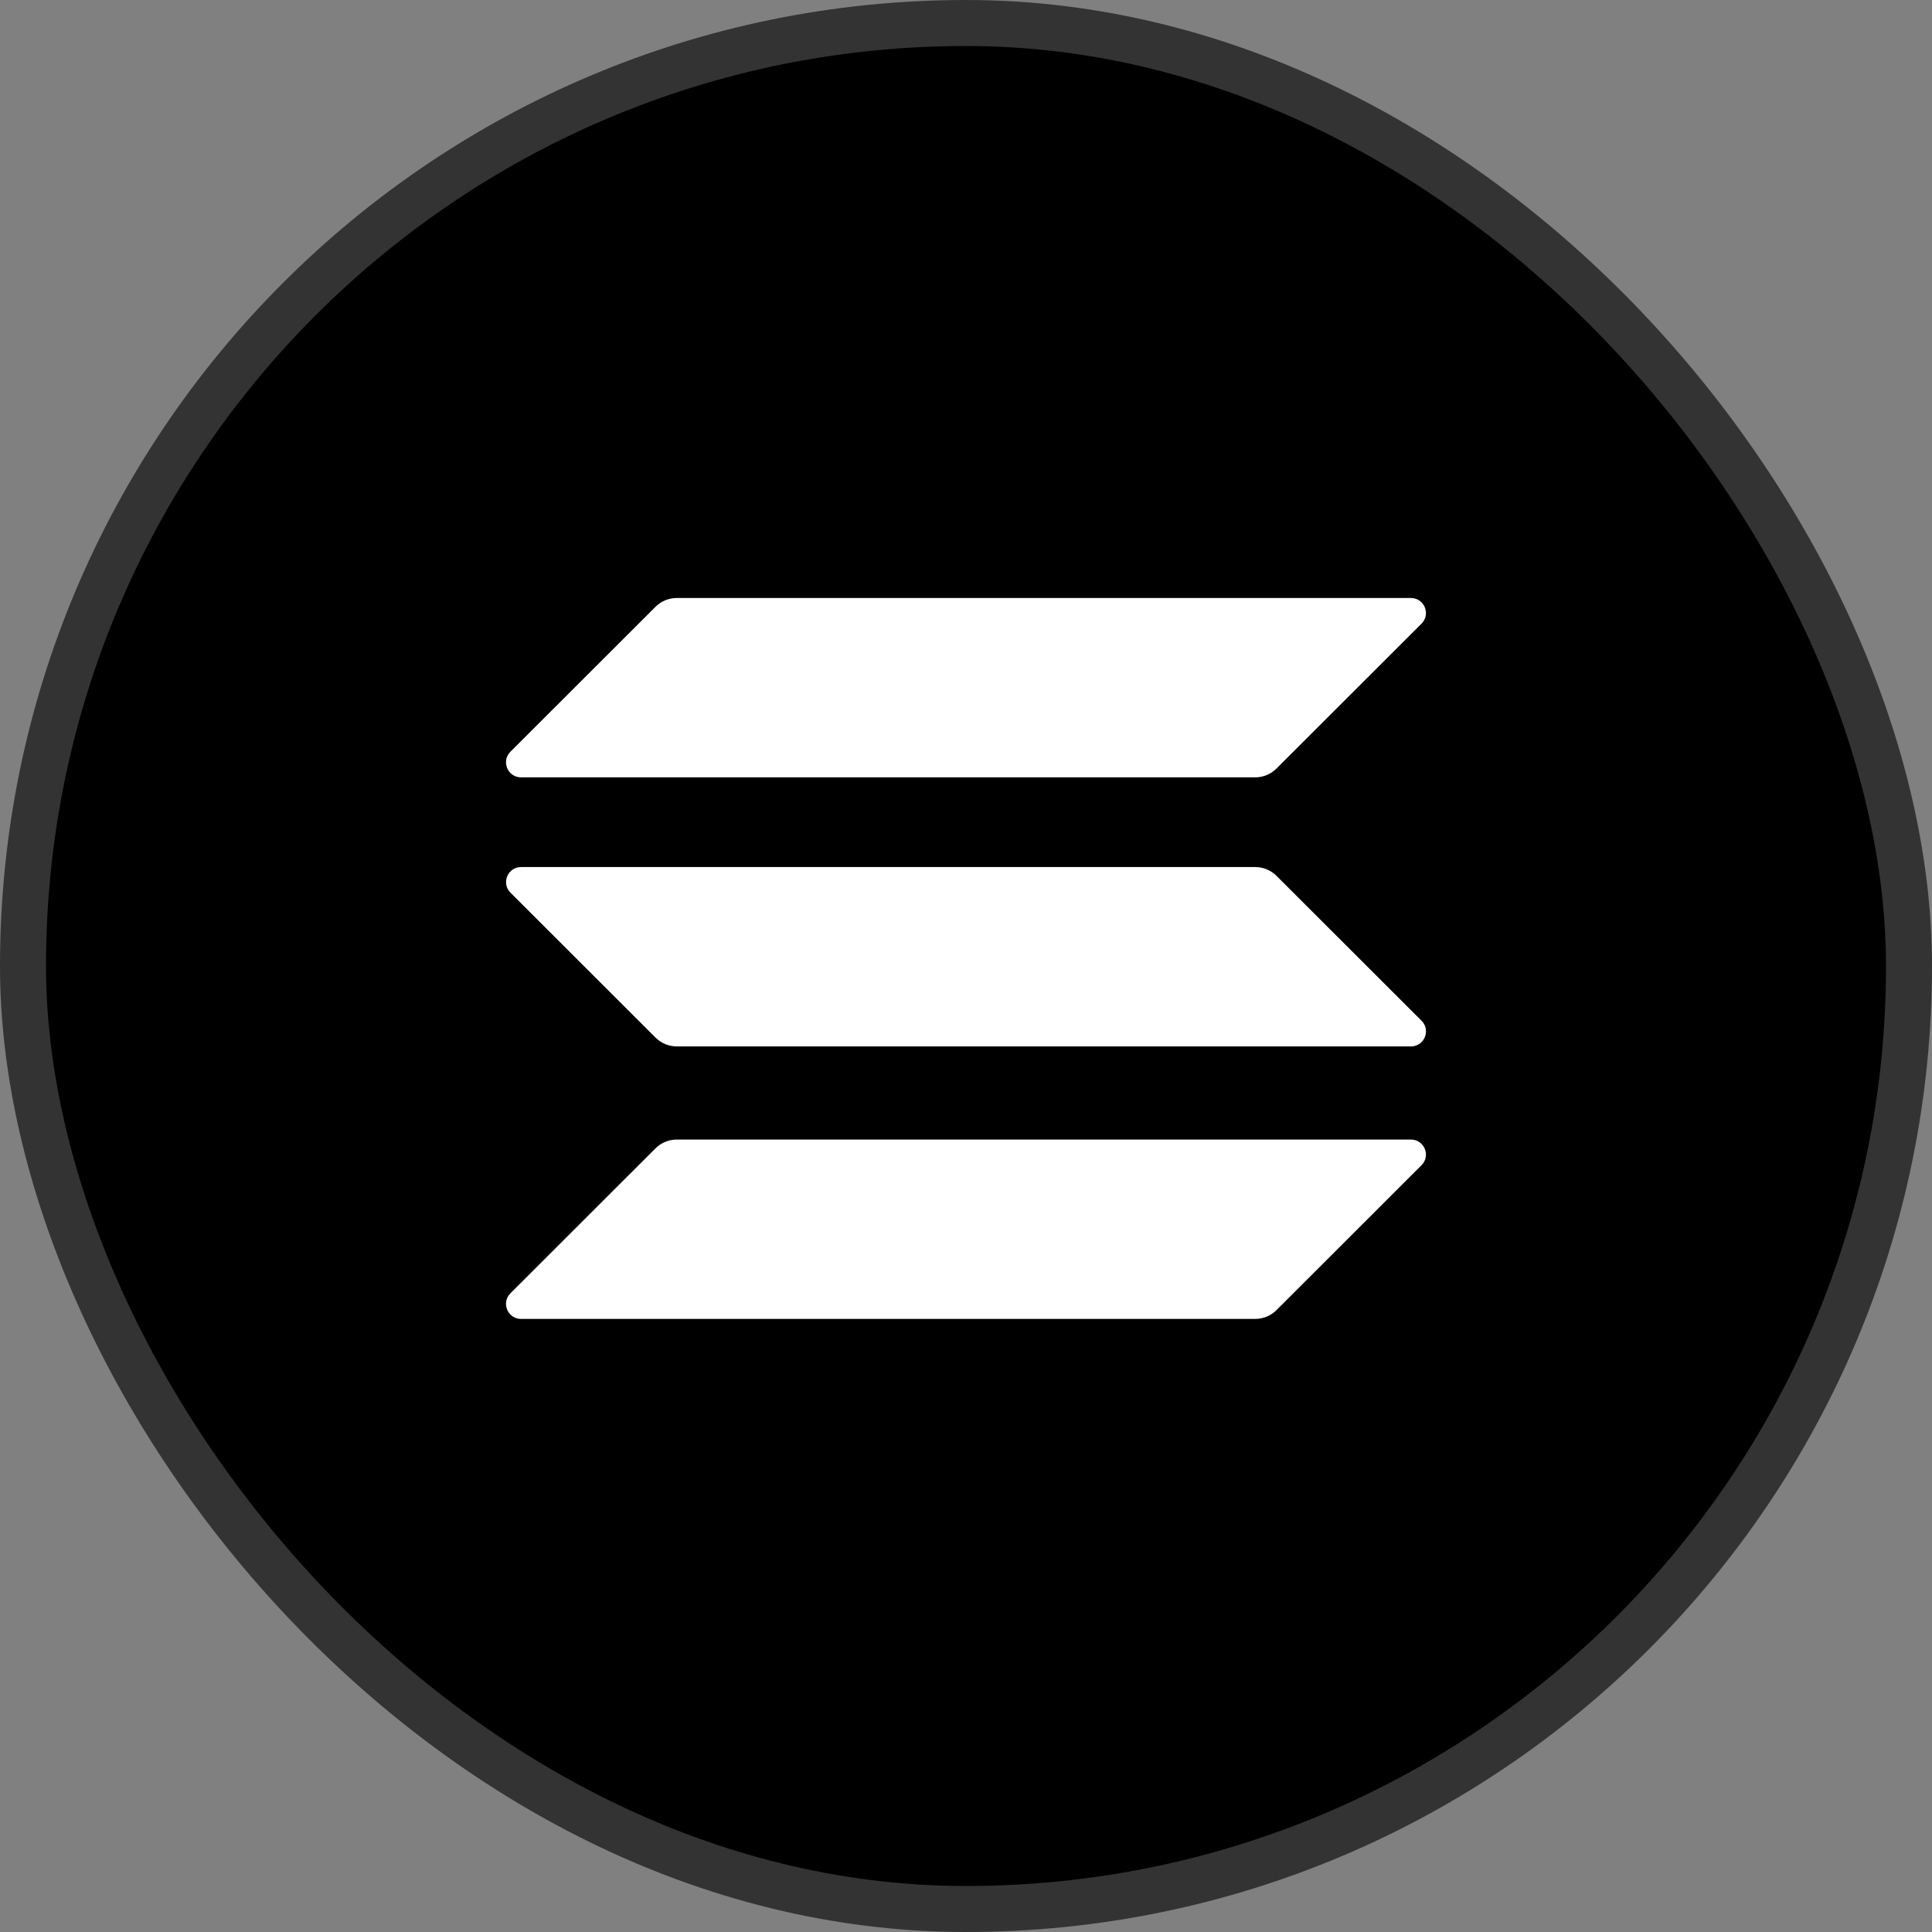 <svg fill="none" height="42" viewBox="0 0 42 42" width="42" xmlns="http://www.w3.org/2000/svg" xmlns:xlink="http://www.w3.org/1999/xlink"><rect x="0" y="0" width="42" height="42" fill="#808080" stroke="none"/><clipPath id="a"><path d="m9 9h24v24h-24z"/></clipPath><rect fill="#000" height="41" rx="20.5" width="41" x=".5" y=".5"/><rect height="41" rx="20.5" stroke="#333" width="41" x=".5" y=".5"/><g clip-path="url(#a)" fill="#fff"><path d="m14.25 24.964c.122-.122.288-.191.461-.191h15.961c.291 0 .436.352.231.557l-3.154 3.151c-.122.122-.288.191-.461.191h-15.961c-.291 0-.436-.352-.231-.557z"/><path d="m14.25 13.191c.122-.122.288-.191.461-.191h15.961c.291 0 .436.352.231.557l-3.154 3.151c-.122.122-.288.191-.461.191h-15.961c-.291 0-.436-.351-.231-.557z"/><path d="m27.75 19.04c-.122-.122-.288-.191-.461-.191h-15.961c-.291 0-.436.352-.231.557l3.154 3.151c.122.122.288.191.461.191h15.961c.291 0 .436-.352.231-.557z"/></g></svg>